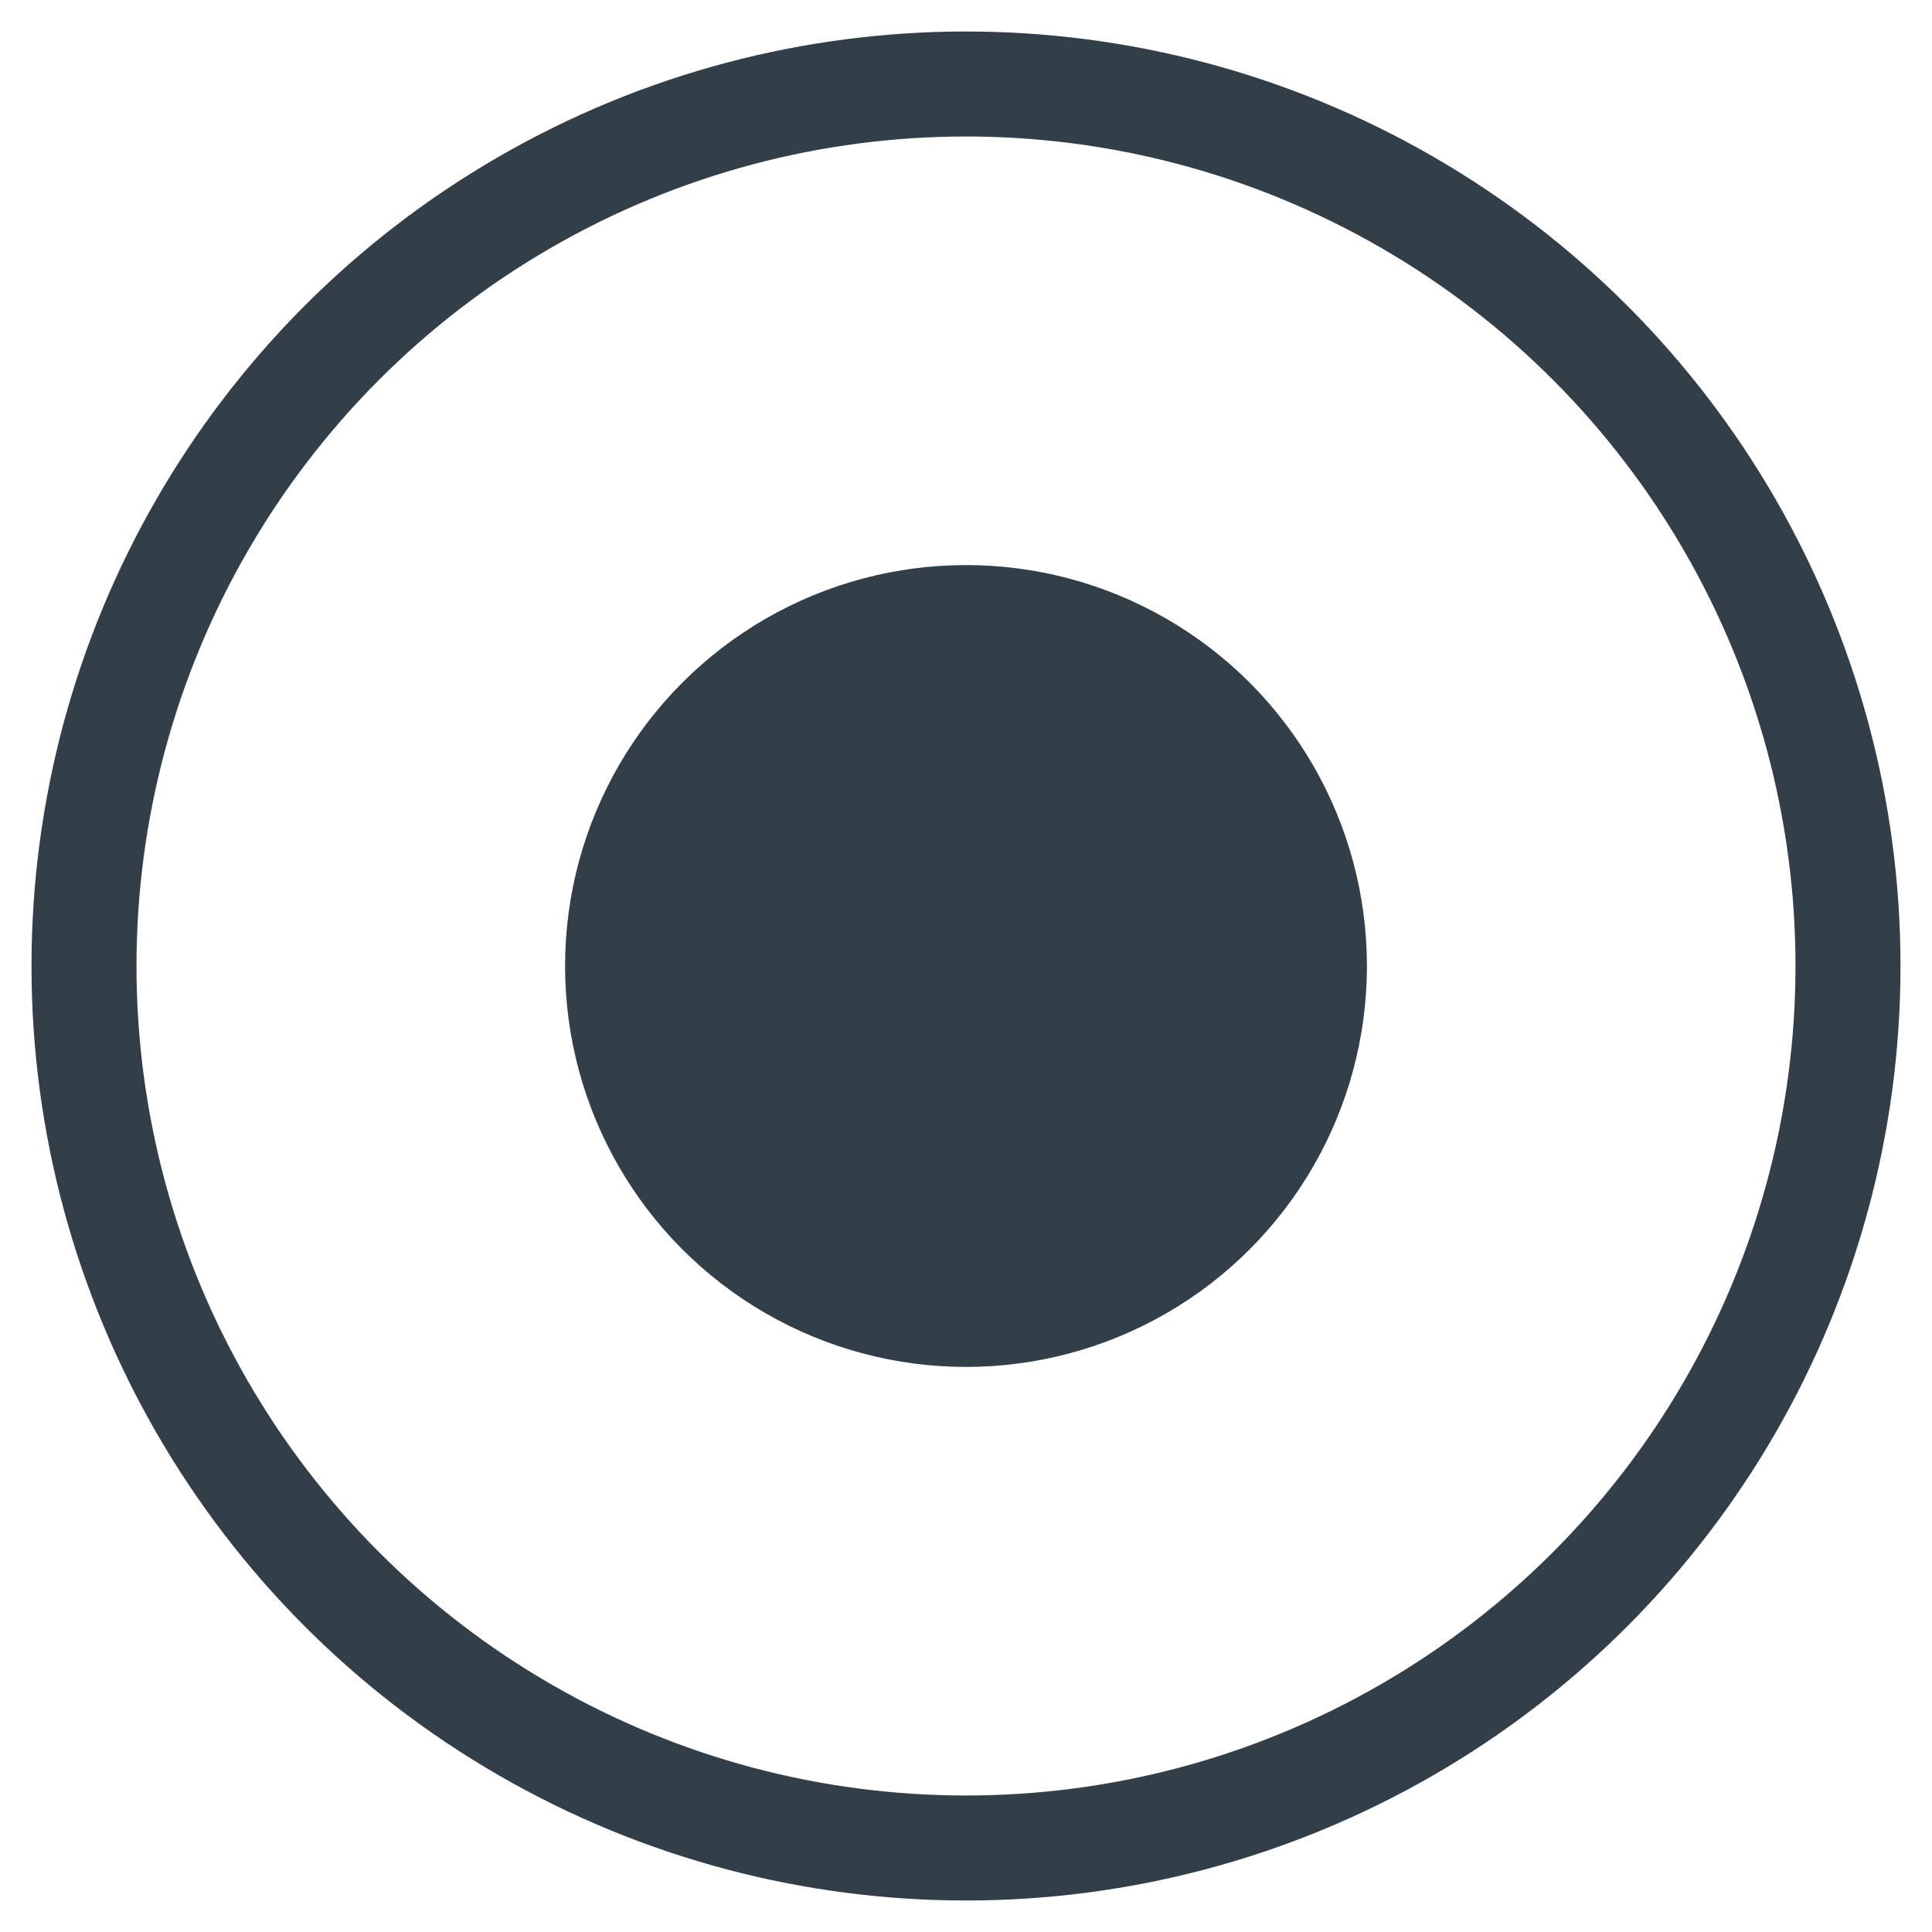 <svg width="23" height="23" viewBox="0 0 23 23" fill="none" xmlns="http://www.w3.org/2000/svg">
<circle cx="11.5" cy="11.5" r="10.5" stroke="#323E48" stroke-width="1.25"/>
<circle cx="11.5" cy="11.5" r="4.773" fill="#323E48"/>
</svg>

